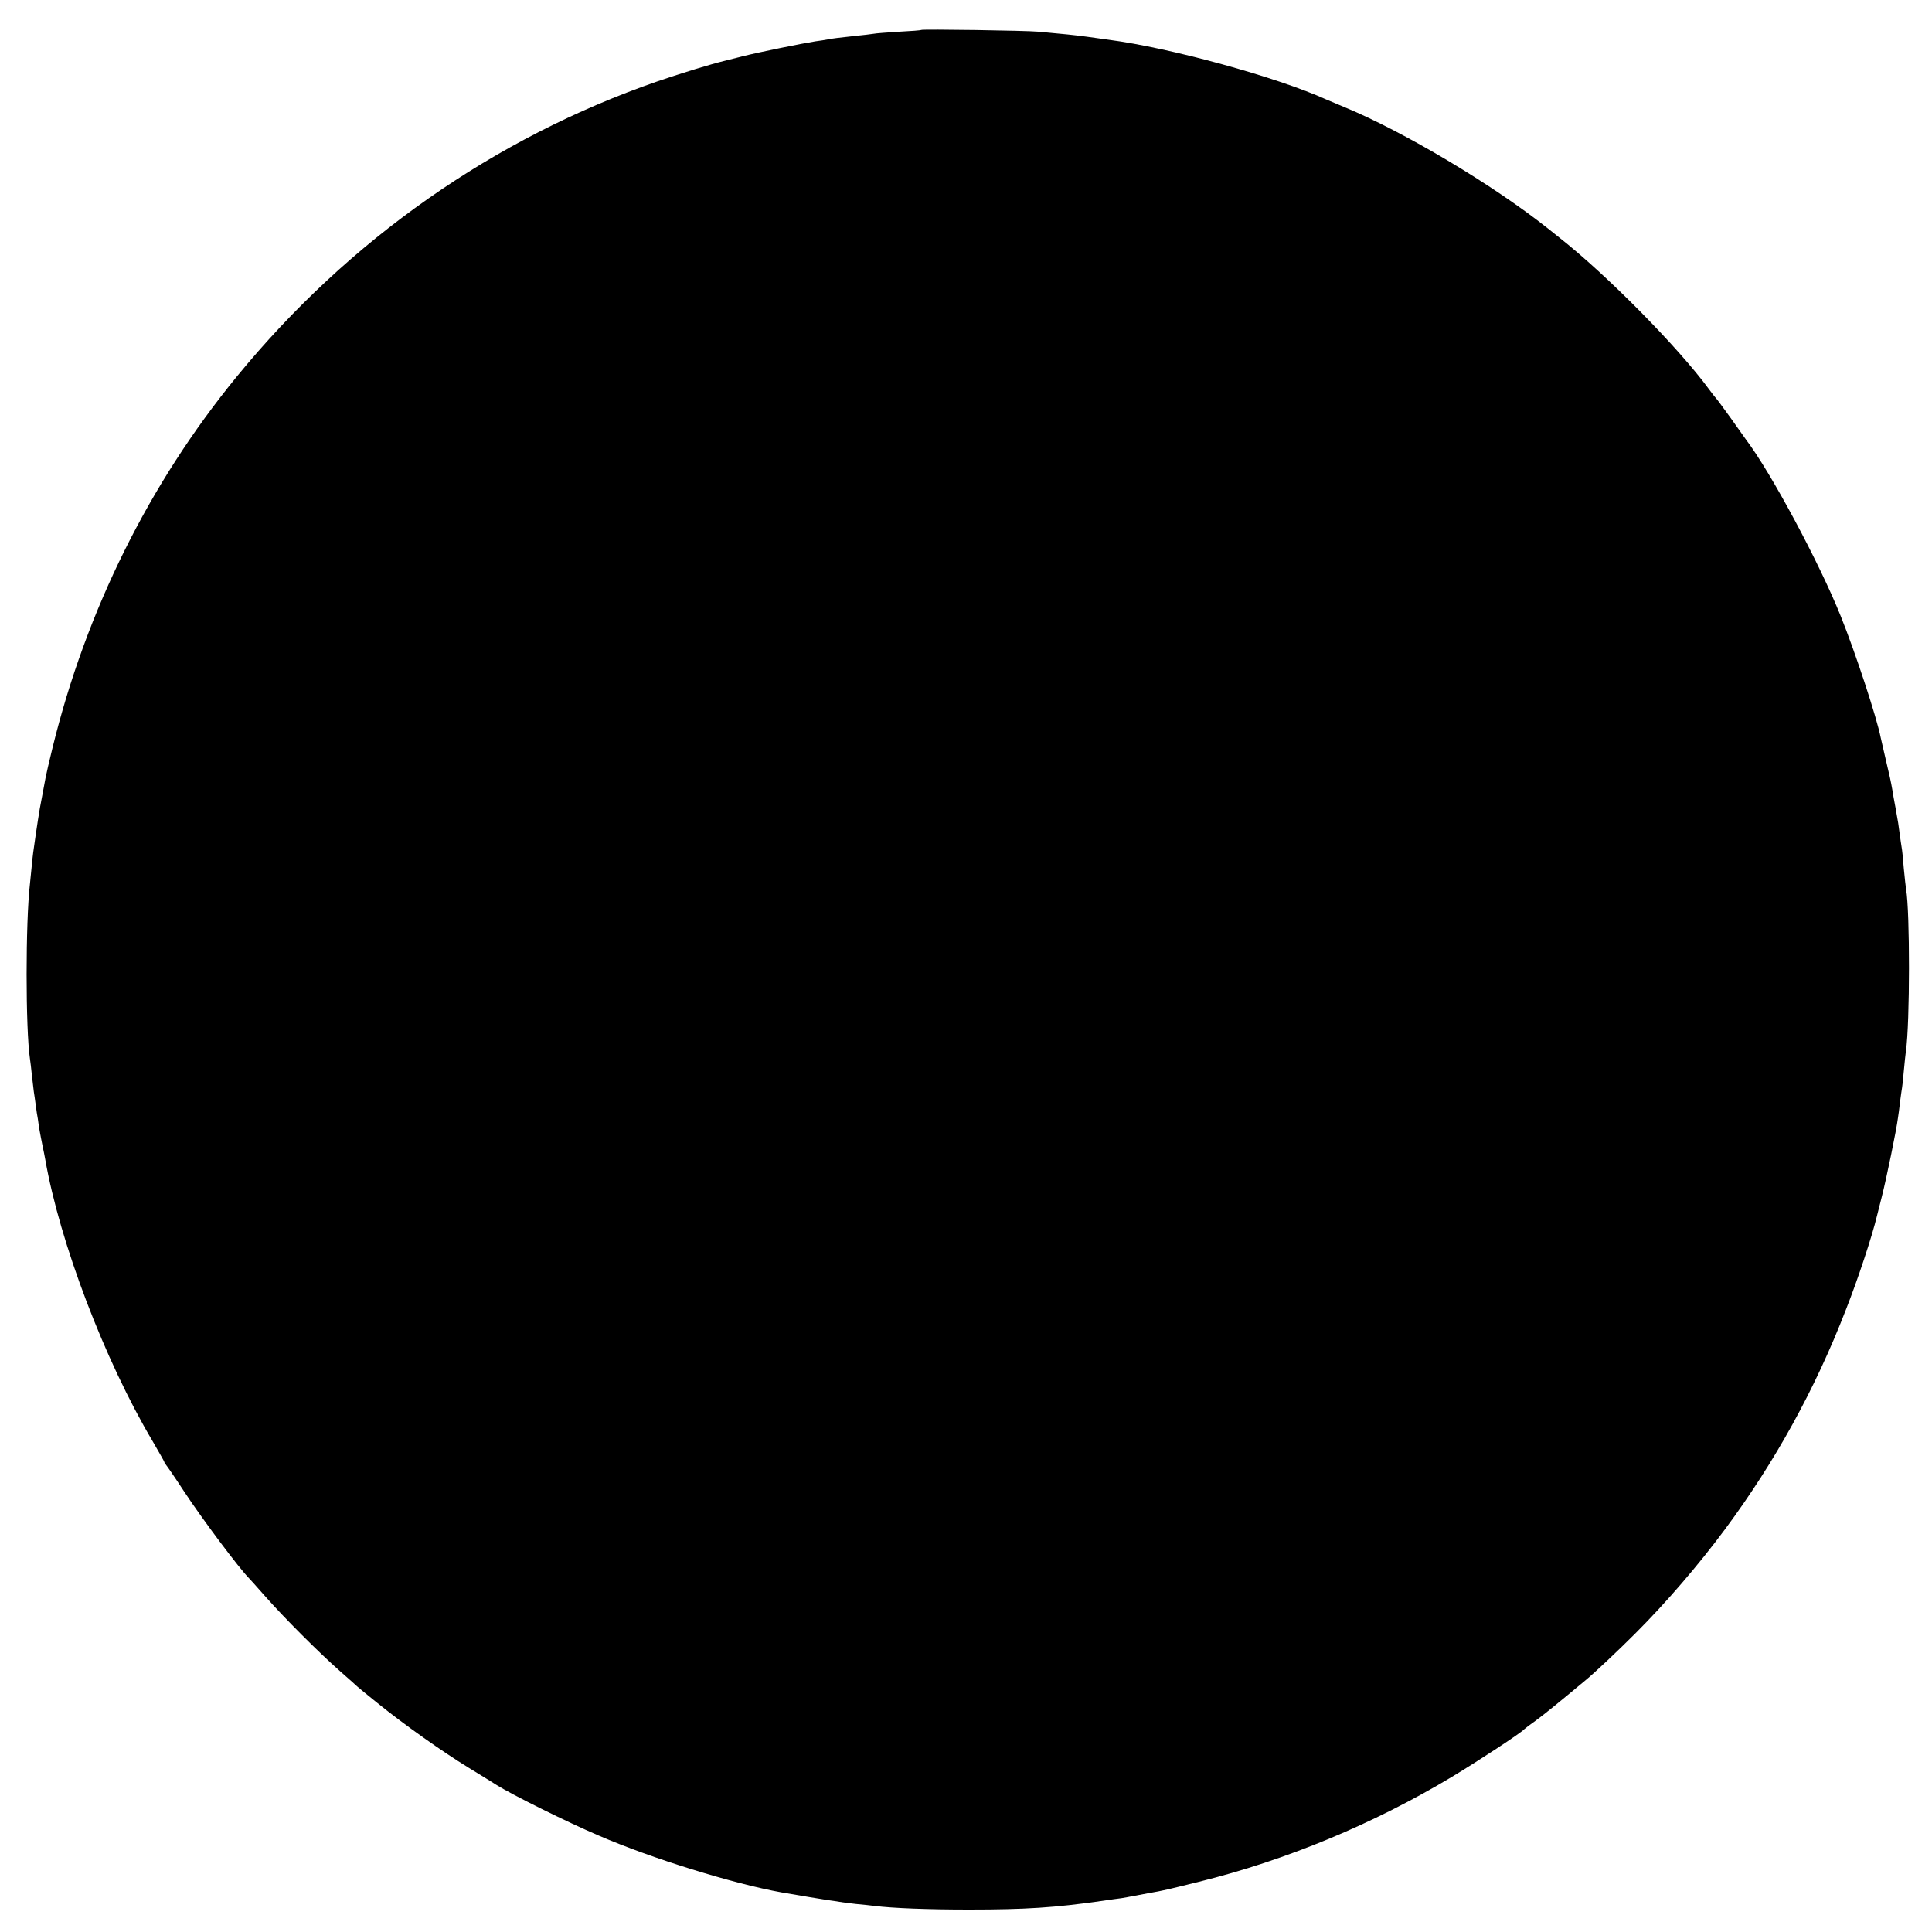 <?xml version="1.0" standalone="no"?>
<!DOCTYPE svg PUBLIC "-//W3C//DTD SVG 20010904//EN"
 "http://www.w3.org/TR/2001/REC-SVG-20010904/DTD/svg10.dtd">
<svg version="1.0" xmlns="http://www.w3.org/2000/svg"
 width="1000pt" height="1000pt" viewBox="0 0 1000 1000"
 preserveAspectRatio="xMidYMid meet">
<g transform="translate(0,1000) scale(0.1,-0.1)"
fill="#000000" stroke="none">
<path d="M4768 9845 c-2 -2 -52 -6 -113 -9 -60 -4 -121 -8 -135 -11 -14 -2
-52 -7 -85 -10 -92 -10 -128 -14 -150 -19 -11 -2 -40 -7 -65 -10 -70 -11 -287
-55 -375 -77 -44 -11 -87 -22 -95 -24 -68 -16 -221 -63 -344 -105 -848 -293
-1601 -821 -2181 -1530 -453 -553 -779 -1210 -953 -1920 -17 -69 -33 -138 -36
-155 -7 -35 -24 -131 -30 -160 -4 -20 -14 -89 -21 -135 -12 -81 -16 -111 -21
-165 -3 -33 -7 -73 -9 -90 -23 -196 -23 -751 0 -905 2 -14 7 -52 10 -85 4 -33
8 -71 10 -85 2 -14 7 -45 10 -70 3 -25 8 -57 11 -72 2 -16 6 -43 9 -60 3 -18
10 -53 15 -78 5 -25 12 -56 14 -70 75 -430 308 -1042 555 -1458 33 -57 61
-106 61 -108 0 -3 5 -10 10 -17 6 -7 48 -68 93 -137 92 -140 285 -398 337
-450 3 -3 41 -45 85 -95 100 -113 274 -287 385 -385 47 -41 87 -77 90 -80 3
-3 50 -42 105 -86 139 -112 331 -248 471 -334 66 -40 130 -80 144 -89 81 -51
365 -192 529 -262 275 -119 700 -250 946 -294 100 -17 205 -35 240 -40 23 -3
50 -7 60 -9 11 -2 49 -7 85 -11 36 -3 79 -8 95 -10 94 -12 279 -19 490 -19
294 0 447 10 690 45 39 6 84 12 100 14 17 3 41 7 55 10 14 3 50 9 80 15 90 16
92 17 266 60 450 111 903 299 1309 543 133 80 362 230 375 247 3 3 30 24 60
45 46 34 109 85 259 210 46 38 165 150 255 240 161 161 326 353 465 540 258
348 466 724 625 1135 63 160 136 381 161 486 3 11 14 55 25 99 24 94 76 346
84 410 2 11 7 49 11 85 5 36 9 67 10 70 1 3 5 41 9 85 4 44 9 91 11 105 21
142 21 725 1 836 -2 10 -7 60 -12 109 -4 50 -8 92 -9 95 -1 4 -12 79 -20 140
-1 8 -8 44 -14 80 -7 36 -14 76 -16 90 -7 42 -16 82 -37 170 -11 47 -21 92
-23 100 -21 107 -131 441 -207 630 -111 277 -362 745 -491 915 -4 6 -39 55
-78 110 -40 55 -74 102 -78 105 -3 3 -19 23 -35 45 -160 218 -530 593 -777
787 -19 15 -45 36 -59 47 -285 226 -745 500 -1050 626 -36 15 -78 33 -95 40
-256 116 -809 268 -1125 309 -19 3 -71 10 -115 16 -76 10 -110 13 -250 26 -64
6 -602 14 -607 9z"/>
</g>
</svg>
